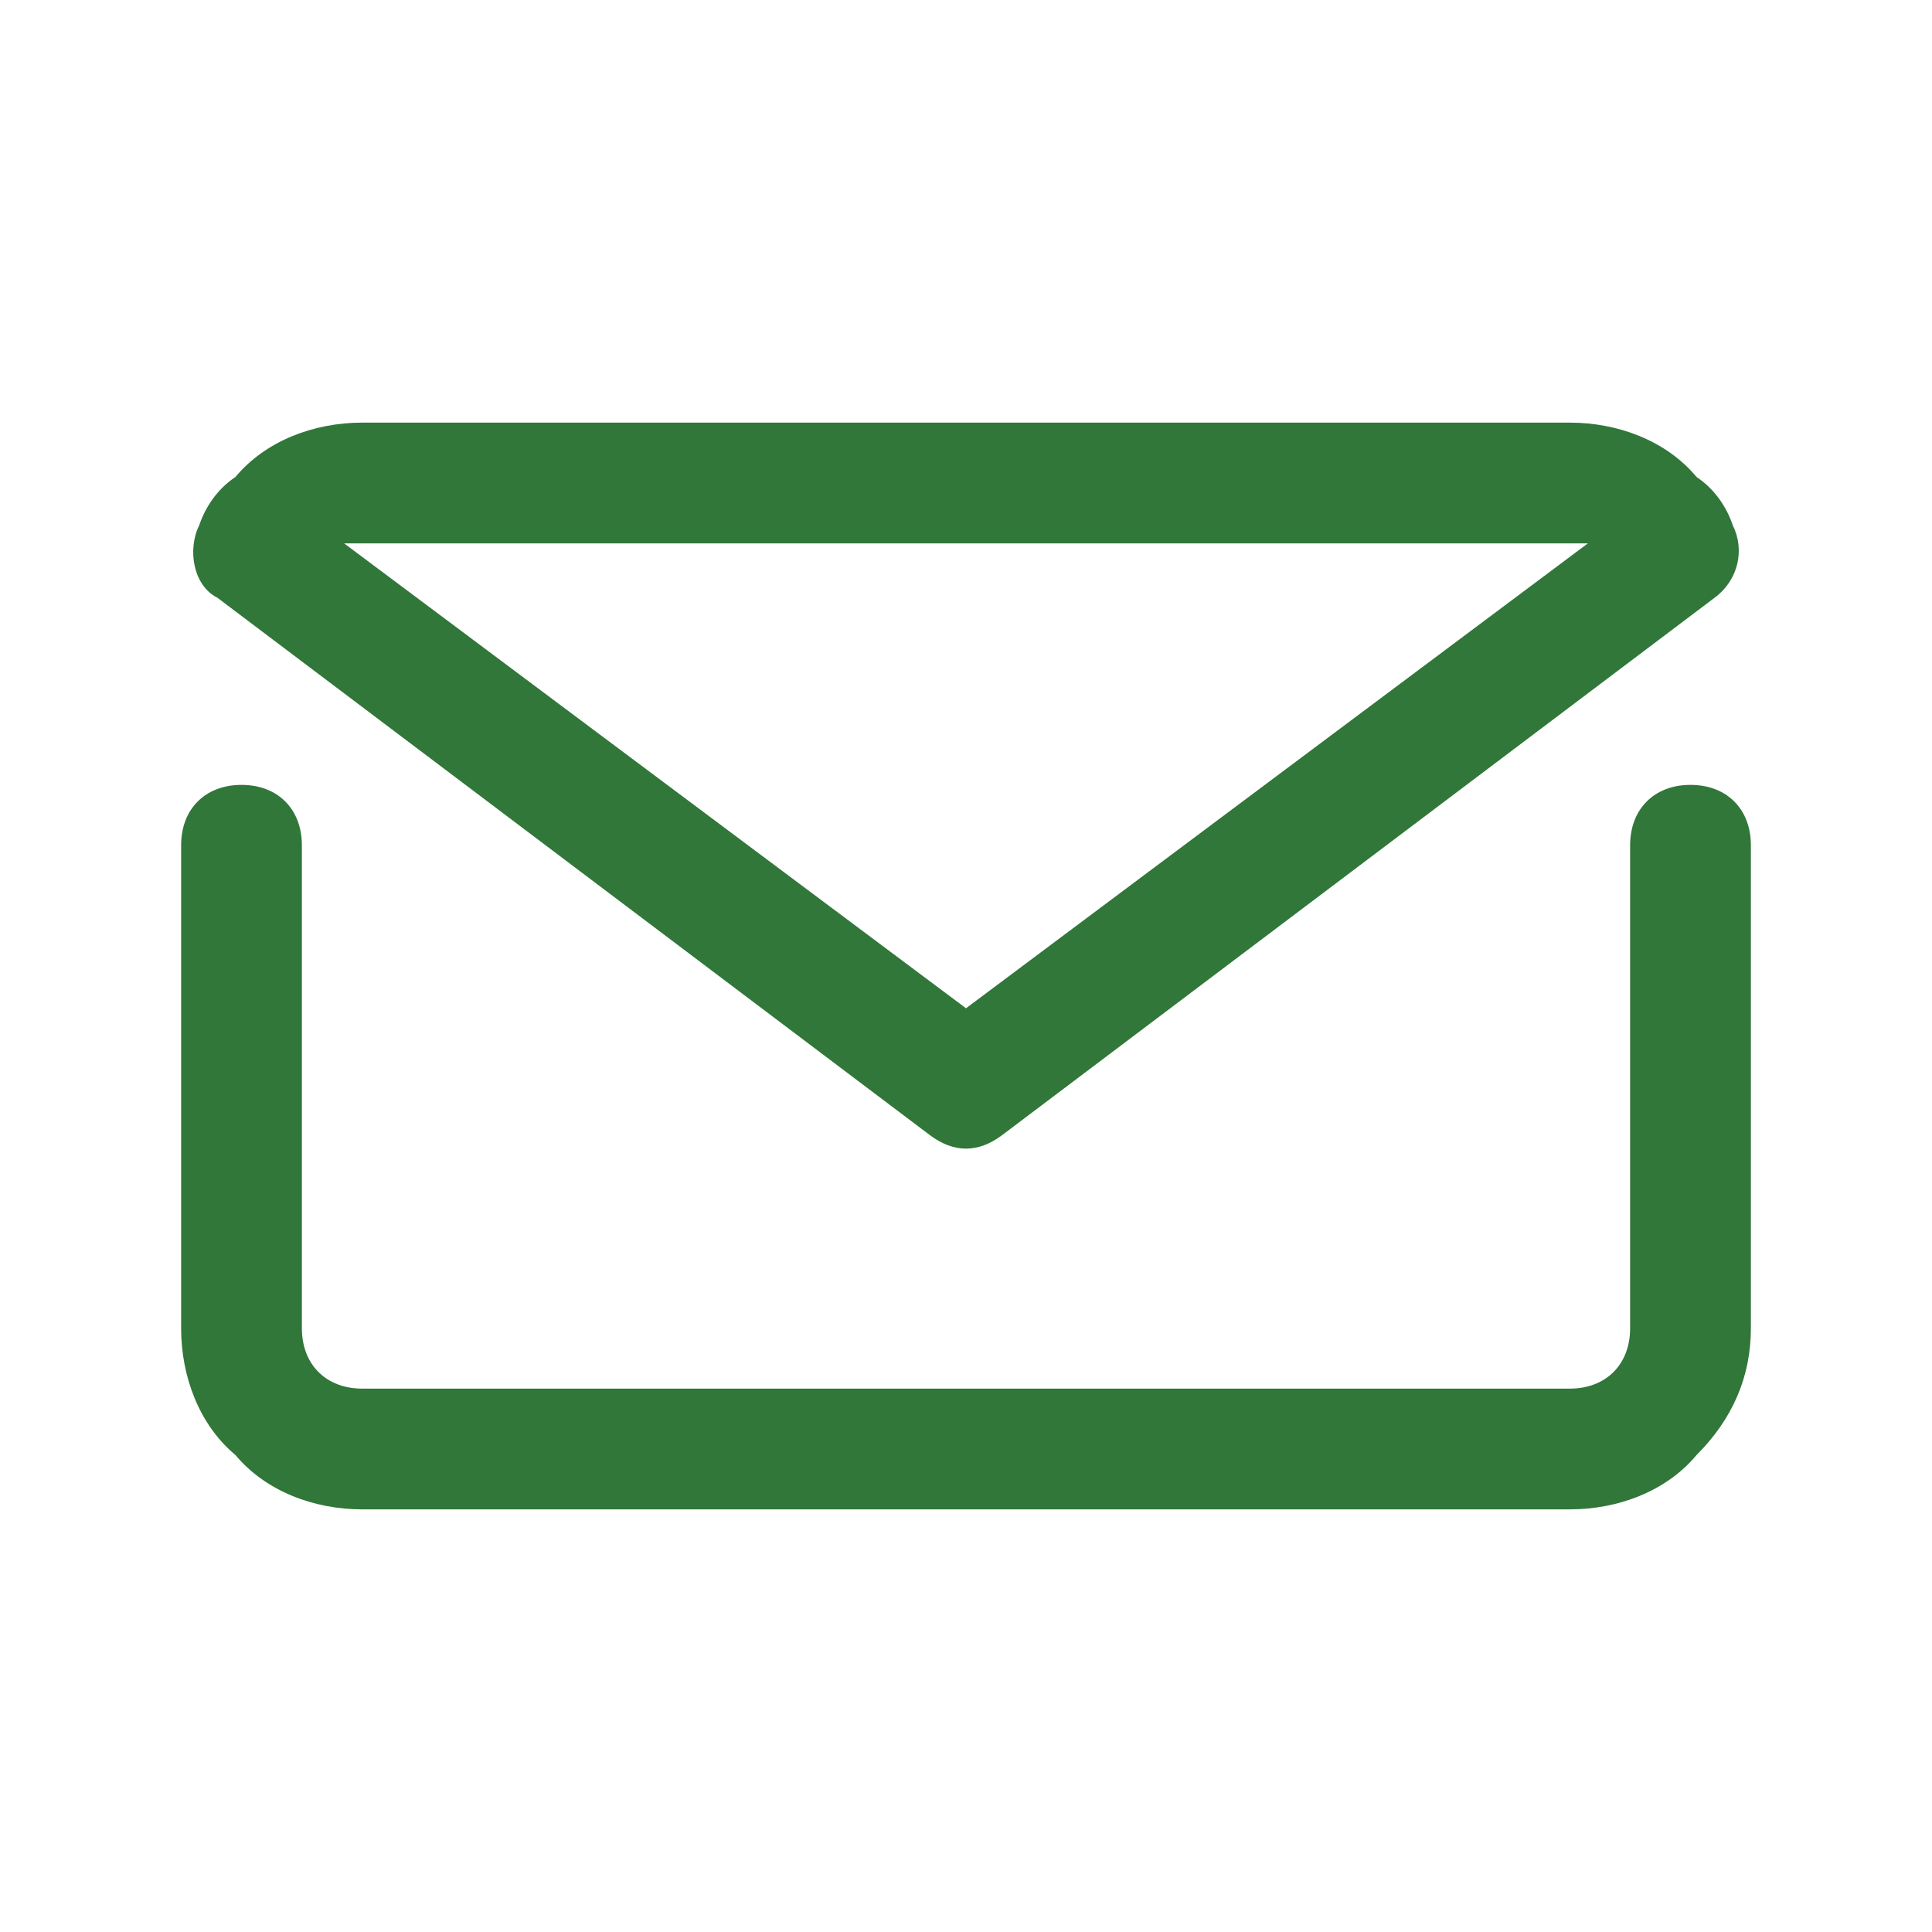 <?xml version="1.0" encoding="utf-8"?>
<!-- Generator: Adobe Illustrator 26.2.1, SVG Export Plug-In . SVG Version: 6.00 Build 0)  -->
<svg version="1.1" id="Ebene_1" xmlns="http://www.w3.org/2000/svg" xmlns:xlink="http://www.w3.org/1999/xlink" x="0px" y="0px"
	 viewBox="0 0 32 32" style="enable-background:new 0 0 32 32;" xml:space="preserve">
<style type="text/css">
	.st0{fill:#307739;}
</style>
<g id="mail_email_e-mail_letter">
	<path class="st0" d="M28,13c-0.6,0-1,0.4-1,1v8c0,0.6-0.4,1-1,1H6c-0.6,0-1-0.4-1-1v-8c0-0.6-0.4-1-1-1s-1,0.4-1,1v8
		c0,0.8,0.3,1.6,0.9,2.1C4.4,24.7,5.2,25,6,25h20c0.8,0,1.6-0.3,2.1-0.9c0.6-0.6,0.9-1.3,0.9-2.1v-8C29,13.4,28.6,13,28,13z"/>
	<path class="st0" d="M15.4,18.8c0.4,0.3,0.8,0.3,1.2,0l11.8-8.9c0.4-0.3,0.5-0.8,0.3-1.2c-0.1-0.3-0.3-0.6-0.6-0.8
		C27.6,7.3,26.8,7,26,7H6C5.2,7,4.4,7.3,3.9,7.9C3.6,8.1,3.4,8.4,3.3,8.7C3.1,9.1,3.2,9.7,3.6,9.9L15.4,18.8z M6,9h20
		c0.1,0,0.2,0,0.3,0L16,16.7L5.7,9C5.8,9,5.9,9,6,9z"/>
</g>
<path class="st0" d="M94.2,2.9c0,0-6.2,5.3-9.6,8.2c-0.2,0.2-0.4,0.5-0.4,0.8c0,0.6,0.4,1,1,1h2v7c0,0.6,0.4,1,1,1h3
	c0.6,0,1-0.4,1-1v-4h4v4c0,0.6,0.4,1,1,1h3c0.6,0,1-0.4,1-1v-7h2c0.6,0,1-0.4,1-1c0-0.3-0.2-0.6-0.4-0.8
	C100.4,8.3,94.2,2.9,94.2,2.9z"/>
</svg>
